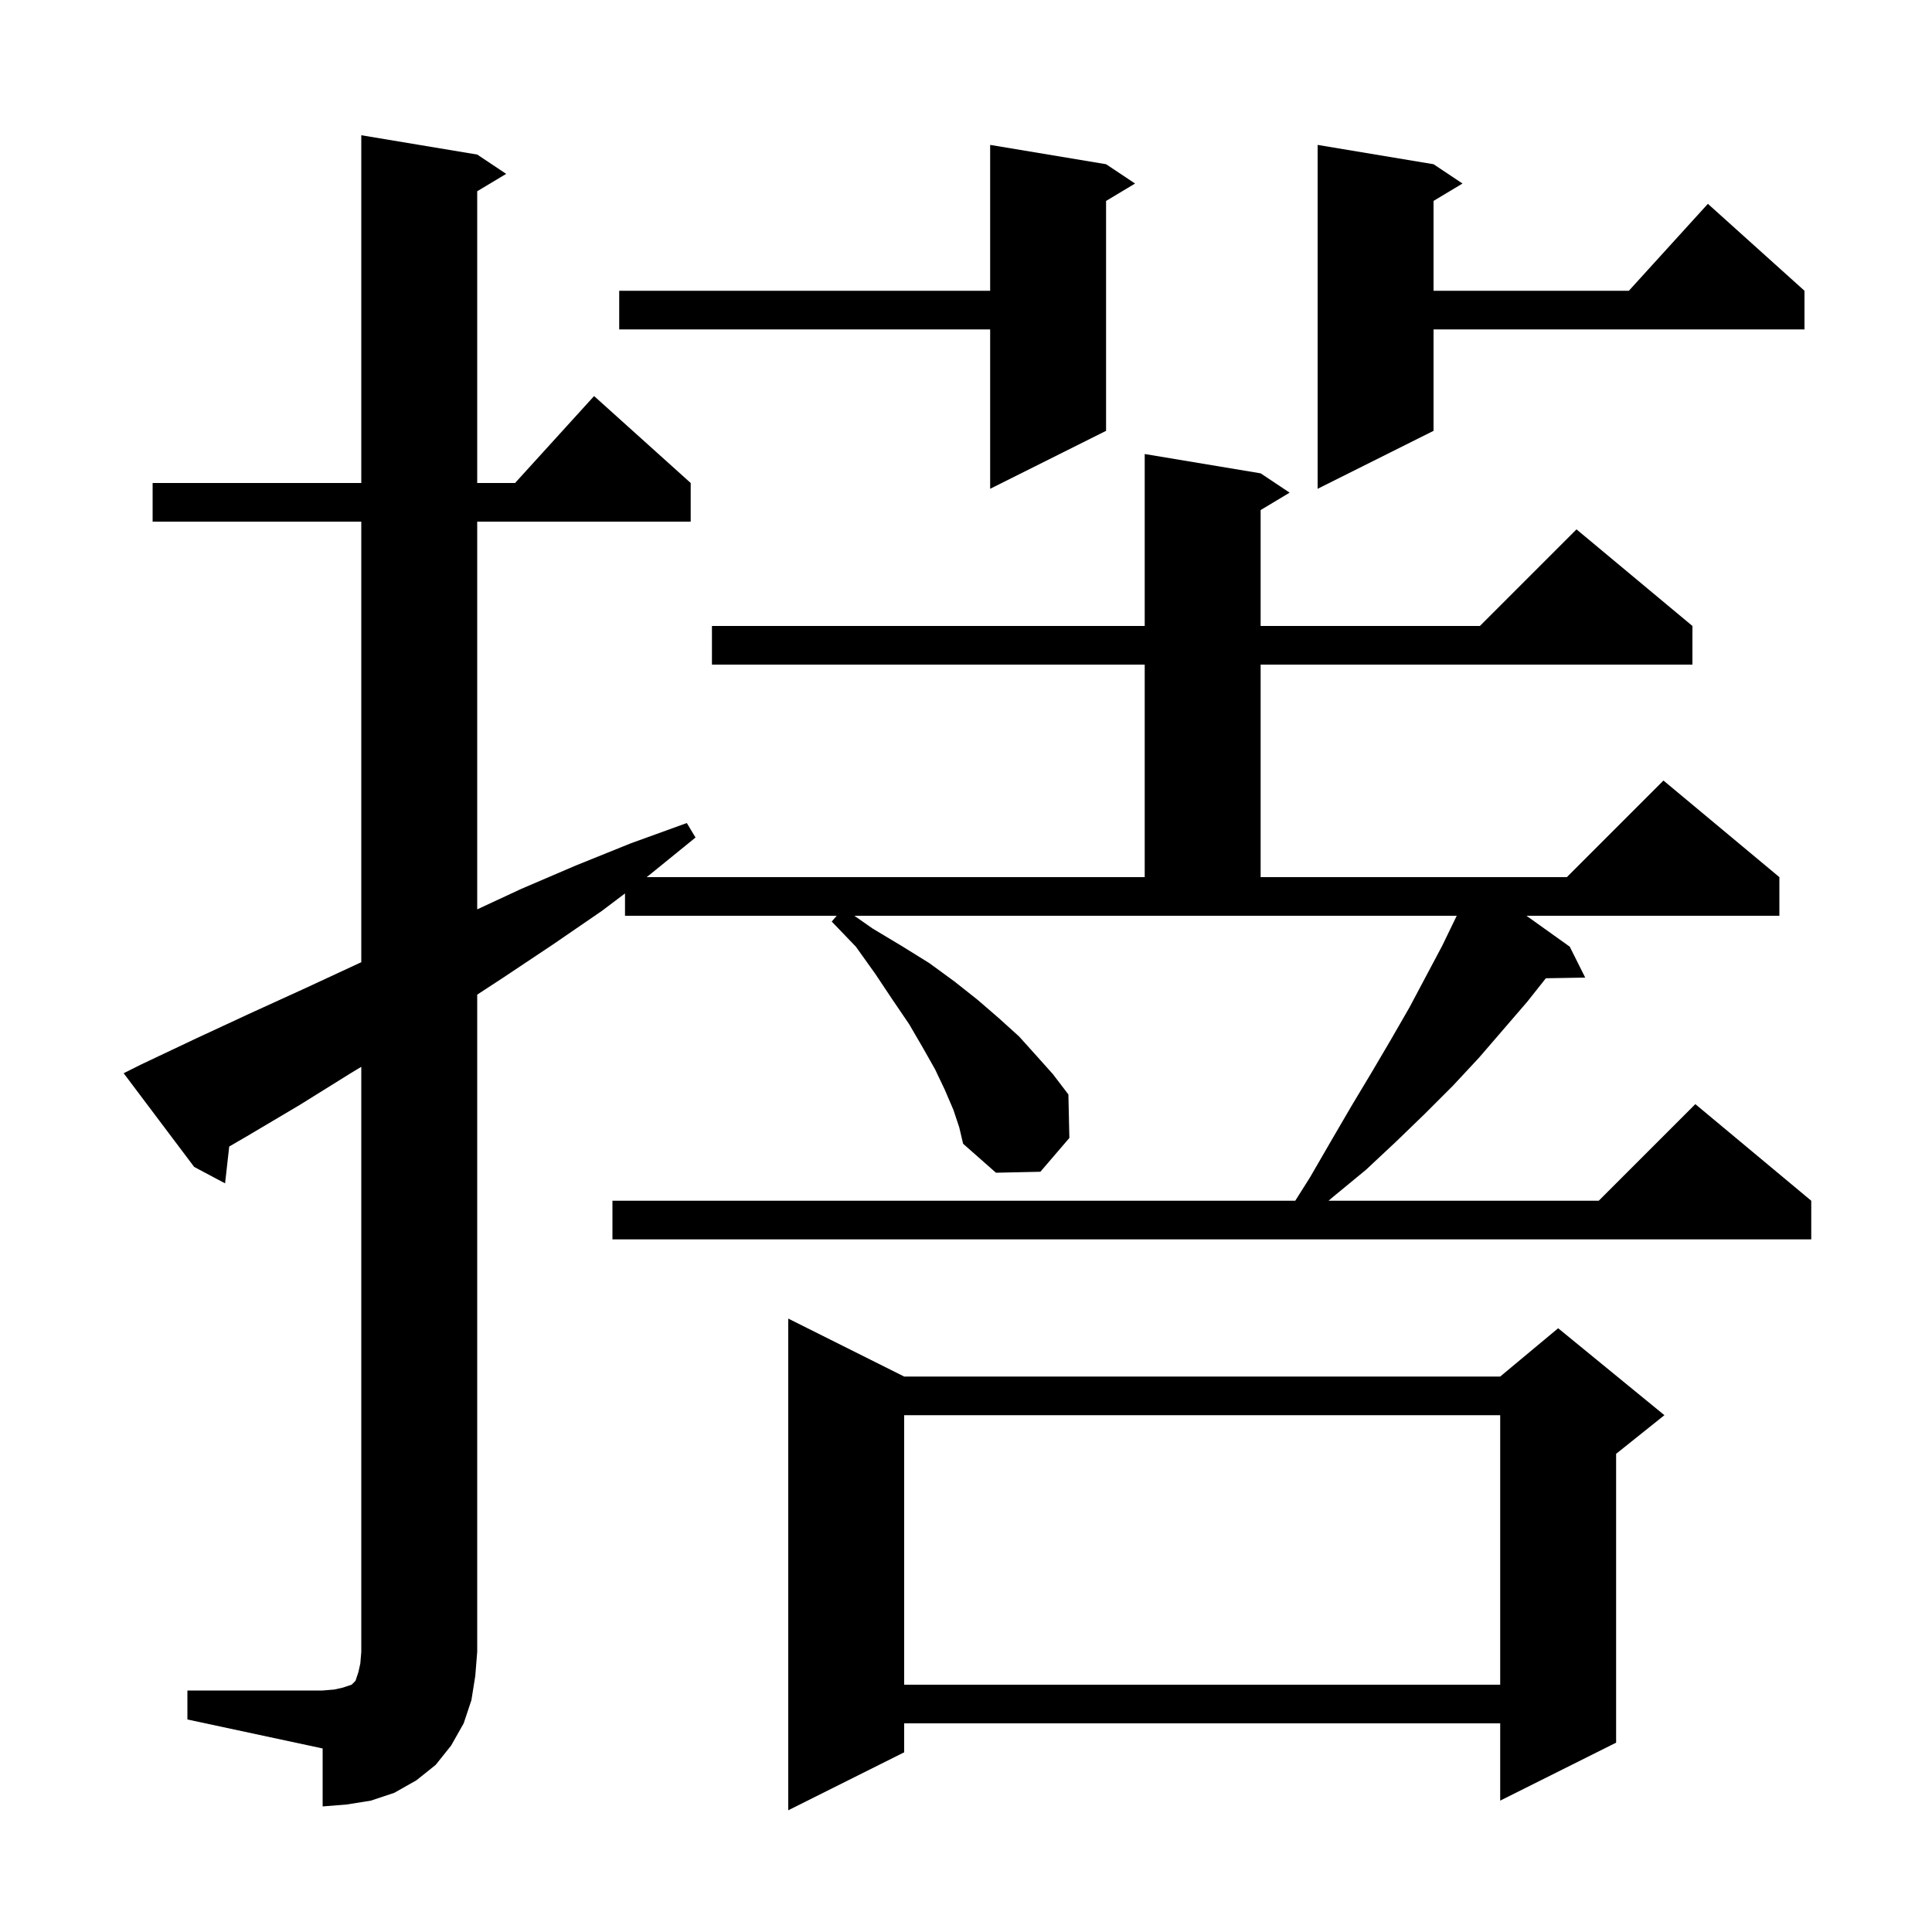 <svg xmlns="http://www.w3.org/2000/svg" xmlns:xlink="http://www.w3.org/1999/xlink" version="1.1" baseProfile="full" viewBox="0 0 200 200" width="200" height="200"><g fill="currentColor"><path d="M 93.6 142.5 L 155.3 142.5 L 161.3 137.5 L 172.3 146.5 L 167.3 150.5 L 167.3 180.4 L 155.3 186.4 L 155.3 178.4 L 93.6 178.4 L 93.6 181.4 L 81.6 187.4 L 81.6 136.5 Z M 19.4 175.0 L 33.4 175.0 L 34.6 174.9 L 35.5 174.7 L 36.4 174.4 L 36.8 174.0 L 37.1 173.1 L 37.3 172.2 L 37.4 171.0 L 37.4 110.436 L 36.3 111.1 L 31.0 114.4 L 25.6 117.6 L 23.729 118.688 L 23.3 122.5 L 20.1 120.8 L 12.8 111.1 L 14.6 110.2 L 20.3 107.5 L 25.9 104.9 L 31.6 102.3 L 37.4 99.607 L 37.4 54.0 L 15.8 54.0 L 15.8 50.0 L 37.4 50.0 L 37.4 14.0 L 49.4 16.0 L 52.4 18.0 L 49.4 19.8 L 49.4 50.0 L 53.318 50.0 L 61.5 41.0 L 71.5 50.0 L 71.5 54.0 L 49.4 54.0 L 49.4 94.136 L 54.0 92.0 L 59.6 89.6 L 65.3 87.3 L 71.1 85.2 L 72.0 86.7 L 67.2 90.6 L 66.935 90.8 L 118.5 90.8 L 118.5 68.8 L 73.7 68.8 L 73.7 64.8 L 118.5 64.8 L 118.5 47.0 L 130.5 49.0 L 133.5 51.0 L 130.5 52.8 L 130.5 64.8 L 153.2 64.8 L 163.2 54.8 L 175.2 64.8 L 175.2 68.8 L 130.5 68.8 L 130.5 90.8 L 162.2 90.8 L 172.2 80.8 L 184.2 90.8 L 184.2 94.8 L 158.02 94.8 L 162.5 98.0 L 164.1 101.2 L 160.028 101.269 L 158.1 103.7 L 153.1 109.5 L 150.4 112.4 L 147.5 115.3 L 144.5 118.2 L 141.4 121.1 L 138.0 123.9 L 137.531 124.3 L 165.5 124.3 L 175.5 114.3 L 187.5 124.3 L 187.5 128.3 L 63.4 128.3 L 63.4 124.3 L 134.084 124.3 L 135.6 121.9 L 137.8 118.1 L 139.9 114.5 L 142.0 111.0 L 144.0 107.6 L 145.9 104.3 L 149.3 97.9 L 150.8 94.8 L 88.443 94.8 L 90.3 96.1 L 93.3 97.9 L 96.2 99.7 L 98.8 101.6 L 101.2 103.5 L 103.4 105.4 L 105.5 107.3 L 107.3 109.3 L 109.0 111.2 L 110.6 113.3 L 110.7 117.8 L 107.7 121.3 L 103.1 121.4 L 99.7 118.4 L 99.3 116.7 L 98.7 114.9 L 97.8 112.8 L 96.8 110.7 L 95.5 108.4 L 94.1 106.0 L 92.4 103.5 L 90.6 100.8 L 88.6 98.0 L 86.1 95.4 L 86.614 94.8 L 64.7 94.8 L 64.7 92.488 L 62.3 94.3 L 57.2 97.8 L 52.1 101.2 L 49.4 102.965 L 49.4 171.0 L 49.2 173.5 L 48.8 176.0 L 48.0 178.4 L 46.7 180.7 L 45.1 182.7 L 43.1 184.3 L 40.8 185.6 L 38.4 186.4 L 35.9 186.8 L 33.4 187.0 L 33.4 181.0 L 19.4 178.0 Z M 93.6 146.5 L 93.6 174.4 L 155.3 174.4 L 155.3 146.5 Z M 148.4 17.0 L 151.4 19.0 L 148.4 20.8 L 148.4 30.1 L 168.618 30.1 L 176.8 21.1 L 186.8 30.1 L 186.8 34.1 L 148.4 34.1 L 148.4 44.6 L 136.4 50.6 L 136.4 15.0 Z M 114.5 17.0 L 117.5 19.0 L 114.5 20.8 L 114.5 44.6 L 102.5 50.6 L 102.5 34.1 L 64.1 34.1 L 64.1 30.1 L 102.5 30.1 L 102.5 15.0 Z "/></g></svg>